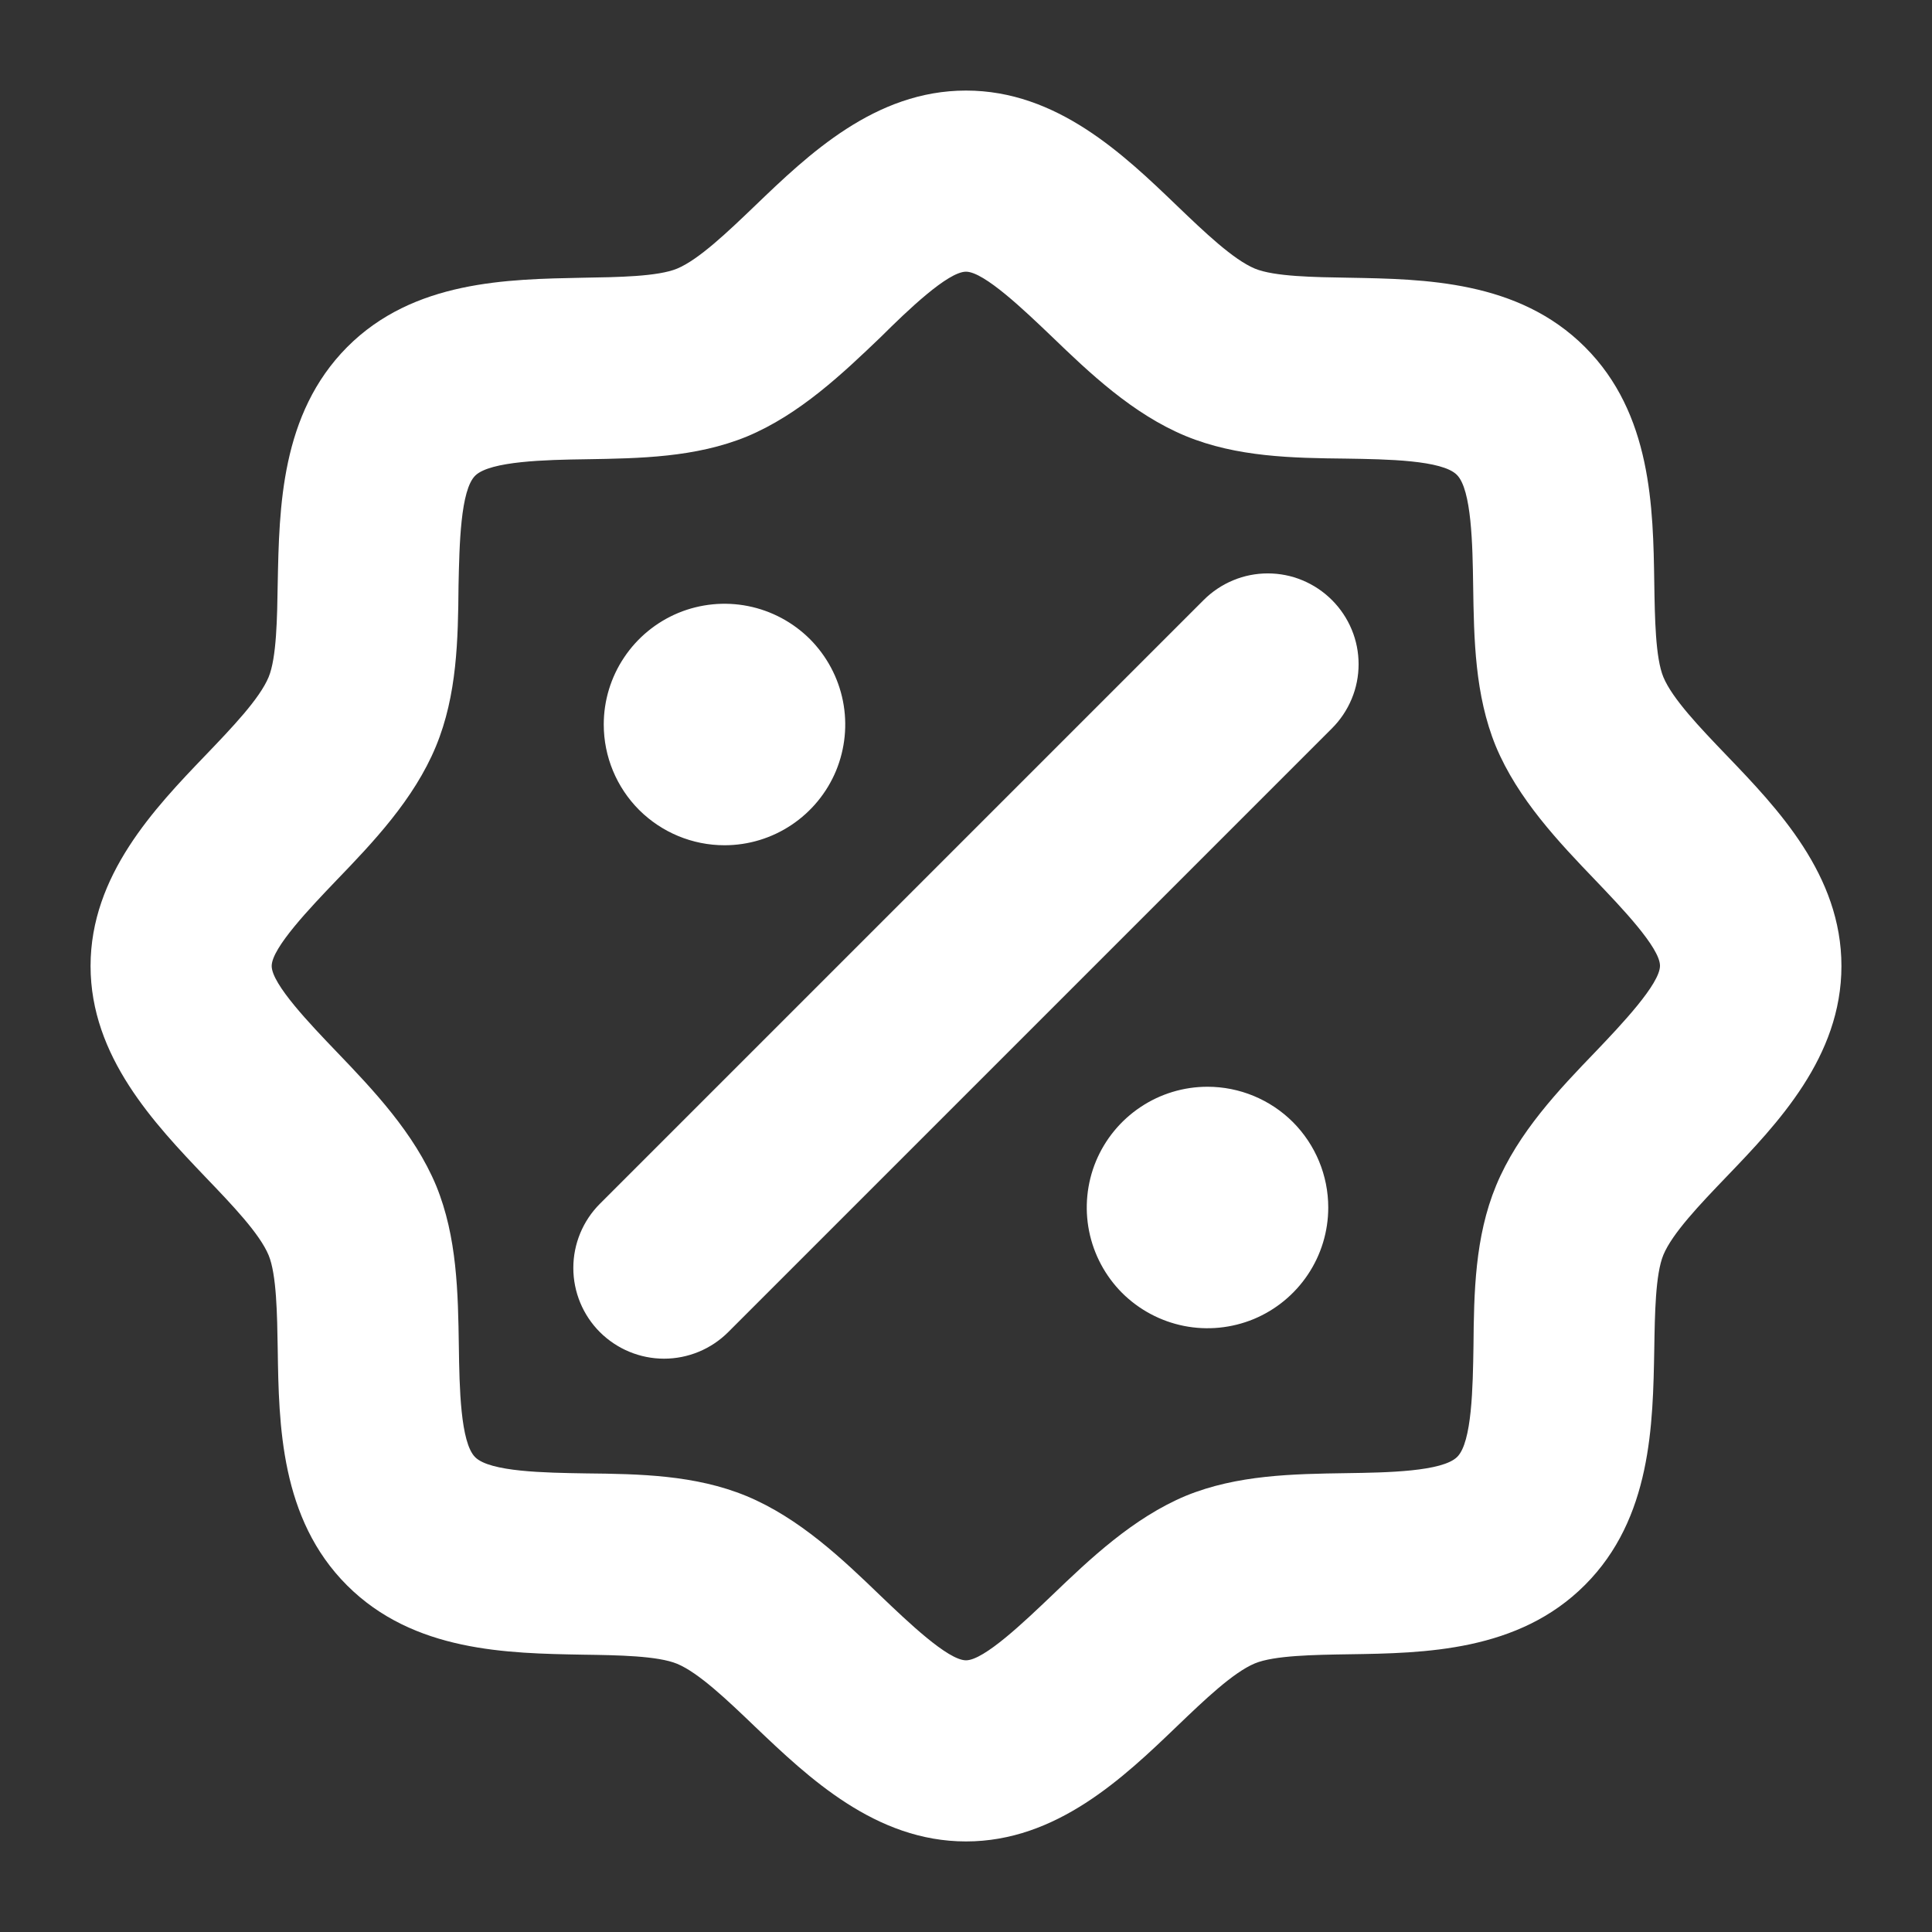 <svg width="24" height="24" viewBox="0 0 24 24" fill="none" xmlns="http://www.w3.org/2000/svg">
<rect x="0" y="0" width="24" height="24" fill="#333333" stroke="none"/>
<g id="SealPercent">
<path id="Vector" d="M21.445 9.38C21.115 9.036 20.775 8.68 20.663 8.411C20.564 8.171 20.557 7.677 20.55 7.242C20.536 6.305 20.518 5.138 19.689 4.311C18.861 3.483 17.695 3.467 16.758 3.45C16.323 3.443 15.83 3.436 15.589 3.337C15.32 3.225 14.964 2.885 14.62 2.555C13.957 1.918 13.13 1.125 12 1.125C10.87 1.125 10.043 1.918 9.38 2.555C9.036 2.885 8.68 3.225 8.411 3.337C8.171 3.436 7.677 3.443 7.242 3.45C6.305 3.469 5.138 3.482 4.312 4.312C3.487 5.143 3.469 6.305 3.45 7.242C3.443 7.677 3.436 8.171 3.337 8.411C3.225 8.68 2.885 9.036 2.555 9.38C1.918 10.043 1.125 10.875 1.125 12C1.125 13.125 1.918 13.957 2.555 14.625C2.885 14.969 3.225 15.324 3.337 15.593C3.436 15.833 3.443 16.328 3.45 16.762C3.464 17.7 3.482 18.866 4.311 19.694C5.139 20.522 6.305 20.538 7.242 20.555C7.677 20.561 8.17 20.569 8.411 20.668C8.68 20.78 9.036 21.12 9.38 21.45C10.043 22.082 10.875 22.875 12 22.875C13.125 22.875 13.957 22.082 14.62 21.445C14.964 21.115 15.32 20.775 15.589 20.663C15.829 20.564 16.323 20.557 16.758 20.55C17.695 20.536 18.862 20.518 19.689 19.689C20.517 18.861 20.533 17.695 20.55 16.758C20.557 16.323 20.564 15.829 20.663 15.589C20.775 15.32 21.115 14.964 21.445 14.62C22.082 13.957 22.875 13.13 22.875 12C22.875 10.87 22.082 10.043 21.445 9.38ZM19.822 13.063C19.37 13.532 18.858 14.068 18.585 14.728C18.321 15.366 18.31 16.057 18.304 16.724C18.296 17.227 18.286 17.916 18.102 18.098C17.918 18.281 17.23 18.293 16.728 18.3C16.059 18.31 15.369 18.321 14.732 18.581C14.076 18.855 13.538 19.367 13.067 19.819C12.729 20.141 12.225 20.625 12 20.625C11.775 20.625 11.271 20.141 10.937 19.822C10.468 19.37 9.932 18.858 9.272 18.584C8.634 18.321 7.943 18.31 7.276 18.303C6.773 18.295 6.084 18.285 5.902 18.101C5.719 17.918 5.707 17.229 5.7 16.727C5.69 16.058 5.679 15.368 5.419 14.731C5.146 14.075 4.634 13.537 4.182 13.066C3.859 12.729 3.375 12.225 3.375 12C3.375 11.775 3.859 11.271 4.178 10.937C4.63 10.468 5.142 9.932 5.415 9.272C5.679 8.634 5.69 7.943 5.696 7.276C5.707 6.773 5.719 6.084 5.906 5.906C6.094 5.728 6.778 5.712 7.281 5.705C7.949 5.694 8.639 5.684 9.277 5.423C9.933 5.15 10.47 4.638 10.942 4.186C11.271 3.859 11.775 3.375 12 3.375C12.225 3.375 12.729 3.859 13.063 4.178C13.532 4.63 14.068 5.142 14.728 5.416C15.366 5.679 16.057 5.69 16.724 5.697C17.227 5.705 17.916 5.715 18.098 5.899C18.281 6.082 18.293 6.771 18.3 7.273C18.31 7.942 18.321 8.632 18.581 9.269C18.854 9.925 19.366 10.463 19.818 10.934C20.137 11.268 20.621 11.772 20.621 11.997C20.621 12.222 20.141 12.729 19.822 13.063ZM7.5 9C7.5 8.703 7.588 8.413 7.753 8.167C7.918 7.92 8.152 7.728 8.426 7.614C8.7 7.501 9.002 7.471 9.293 7.529C9.584 7.587 9.851 7.73 10.061 7.939C10.27 8.149 10.413 8.416 10.471 8.707C10.529 8.998 10.499 9.3 10.386 9.574C10.272 9.848 10.08 10.082 9.833 10.247C9.587 10.412 9.297 10.5 9 10.5C8.602 10.5 8.221 10.342 7.939 10.061C7.658 9.779 7.5 9.398 7.5 9ZM16.5 15C16.5 15.297 16.412 15.587 16.247 15.833C16.082 16.08 15.848 16.272 15.574 16.386C15.3 16.499 14.998 16.529 14.707 16.471C14.416 16.413 14.149 16.27 13.939 16.061C13.73 15.851 13.587 15.584 13.529 15.293C13.471 15.002 13.501 14.7 13.614 14.426C13.728 14.152 13.92 13.918 14.167 13.753C14.413 13.588 14.703 13.5 15 13.5C15.398 13.5 15.779 13.658 16.061 13.939C16.342 14.221 16.5 14.602 16.5 15ZM16.546 7.454C16.651 7.559 16.734 7.683 16.791 7.82C16.848 7.956 16.877 8.103 16.877 8.251C16.877 8.399 16.848 8.546 16.791 8.682C16.734 8.819 16.651 8.943 16.546 9.048L9.046 16.548C8.835 16.759 8.548 16.878 8.249 16.878C7.95 16.878 7.664 16.759 7.452 16.548C7.241 16.337 7.122 16.05 7.122 15.751C7.122 15.452 7.241 15.165 7.452 14.954L14.952 7.454C15.057 7.349 15.181 7.266 15.318 7.209C15.454 7.152 15.601 7.123 15.749 7.123C15.897 7.123 16.044 7.152 16.18 7.209C16.317 7.266 16.441 7.349 16.546 7.454Z" fill="white"/>
</g>
</svg>
